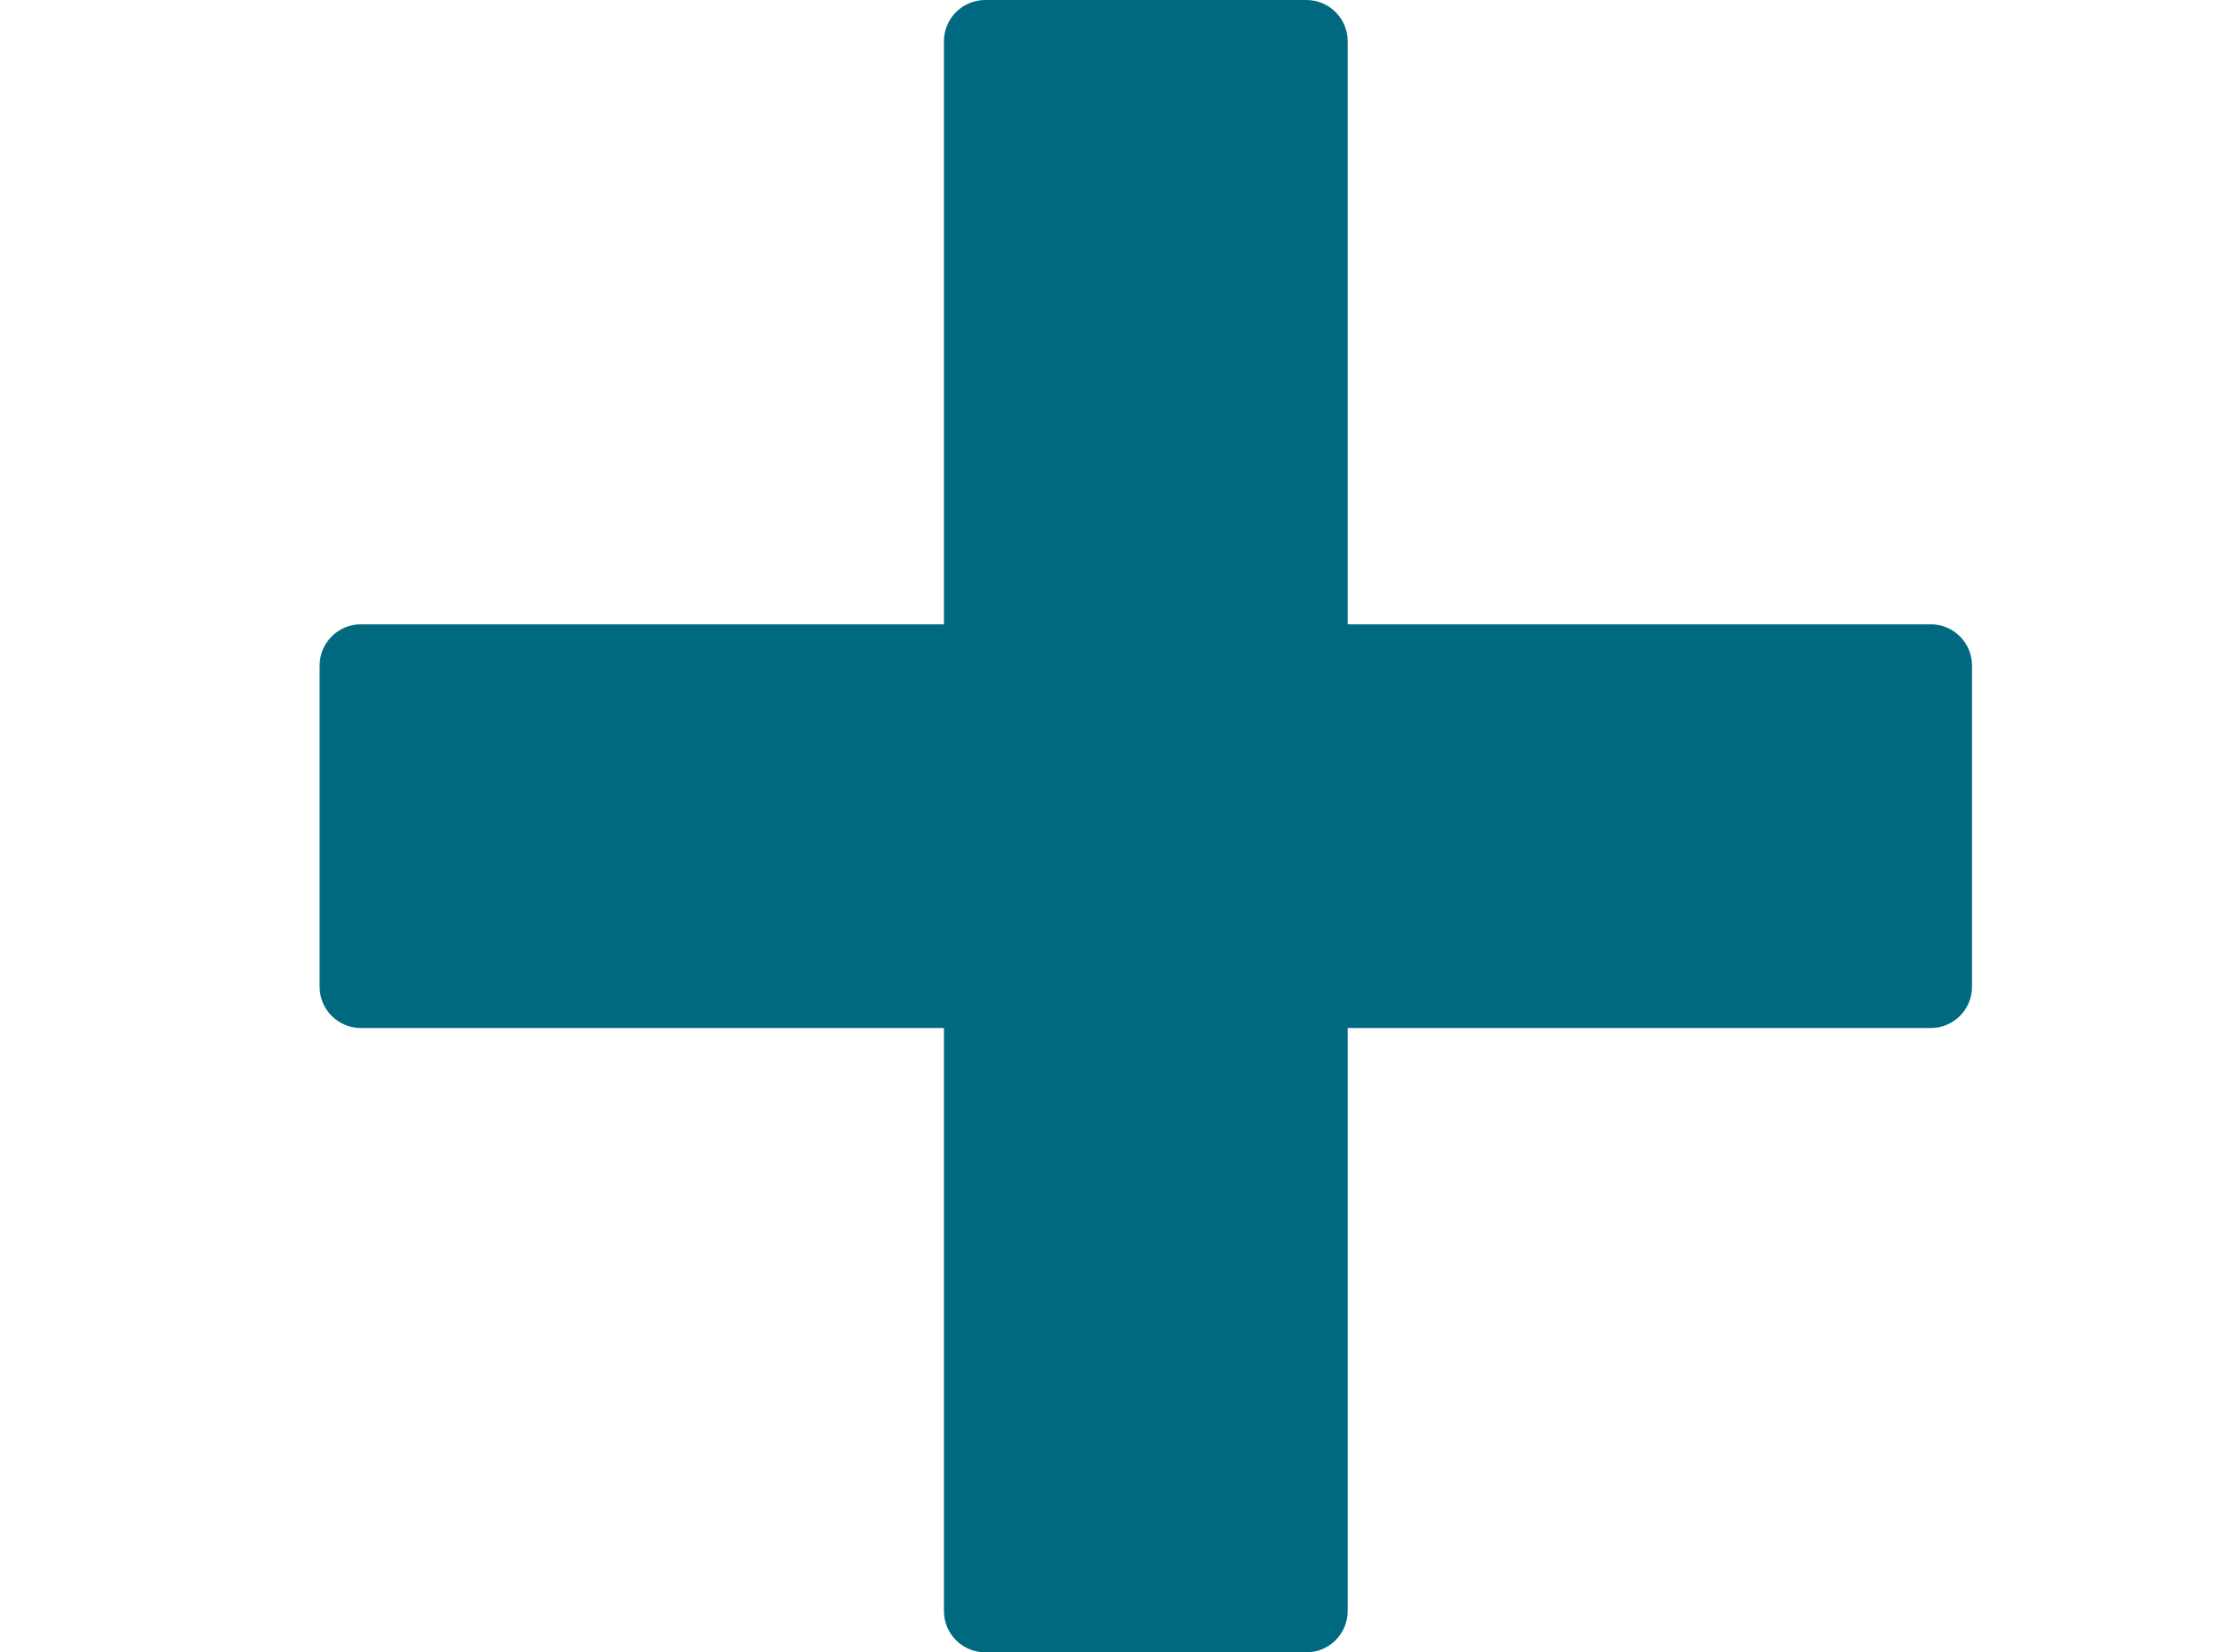 <svg xmlns="http://www.w3.org/2000/svg" xmlns:xlink="http://www.w3.org/1999/xlink" id="Layer_1" x="0px" y="0px" width="132.997px" height="99.129px" viewBox="0 0 132.997 99.129" style="enable-background:new 0 0 132.997 99.129;" xml:space="preserve"><style type="text/css">	.st0{fill:#01697F;}</style><g id="icons"></g><g id="icons_00000040542693259626935770000013724756813890382003_"></g><path class="st0" d="M115.823,37.454H80.848V2.478c0-1.369-1.109-2.478-2.478-2.478H59.104  c-1.369,0-2.478,1.109-2.478,2.478v34.976H21.651c-1.369,0-2.478,1.109-2.478,2.478v19.265  c0,1.369,1.109,2.478,2.478,2.478H56.626v34.976c0,1.369,1.109,2.478,2.478,2.478h19.265  c1.369,0,2.478-1.109,2.478-2.478V61.675h34.976c1.369,0,2.478-1.109,2.478-2.478V39.932  C118.302,38.563,117.192,37.454,115.823,37.454z"></path></svg>